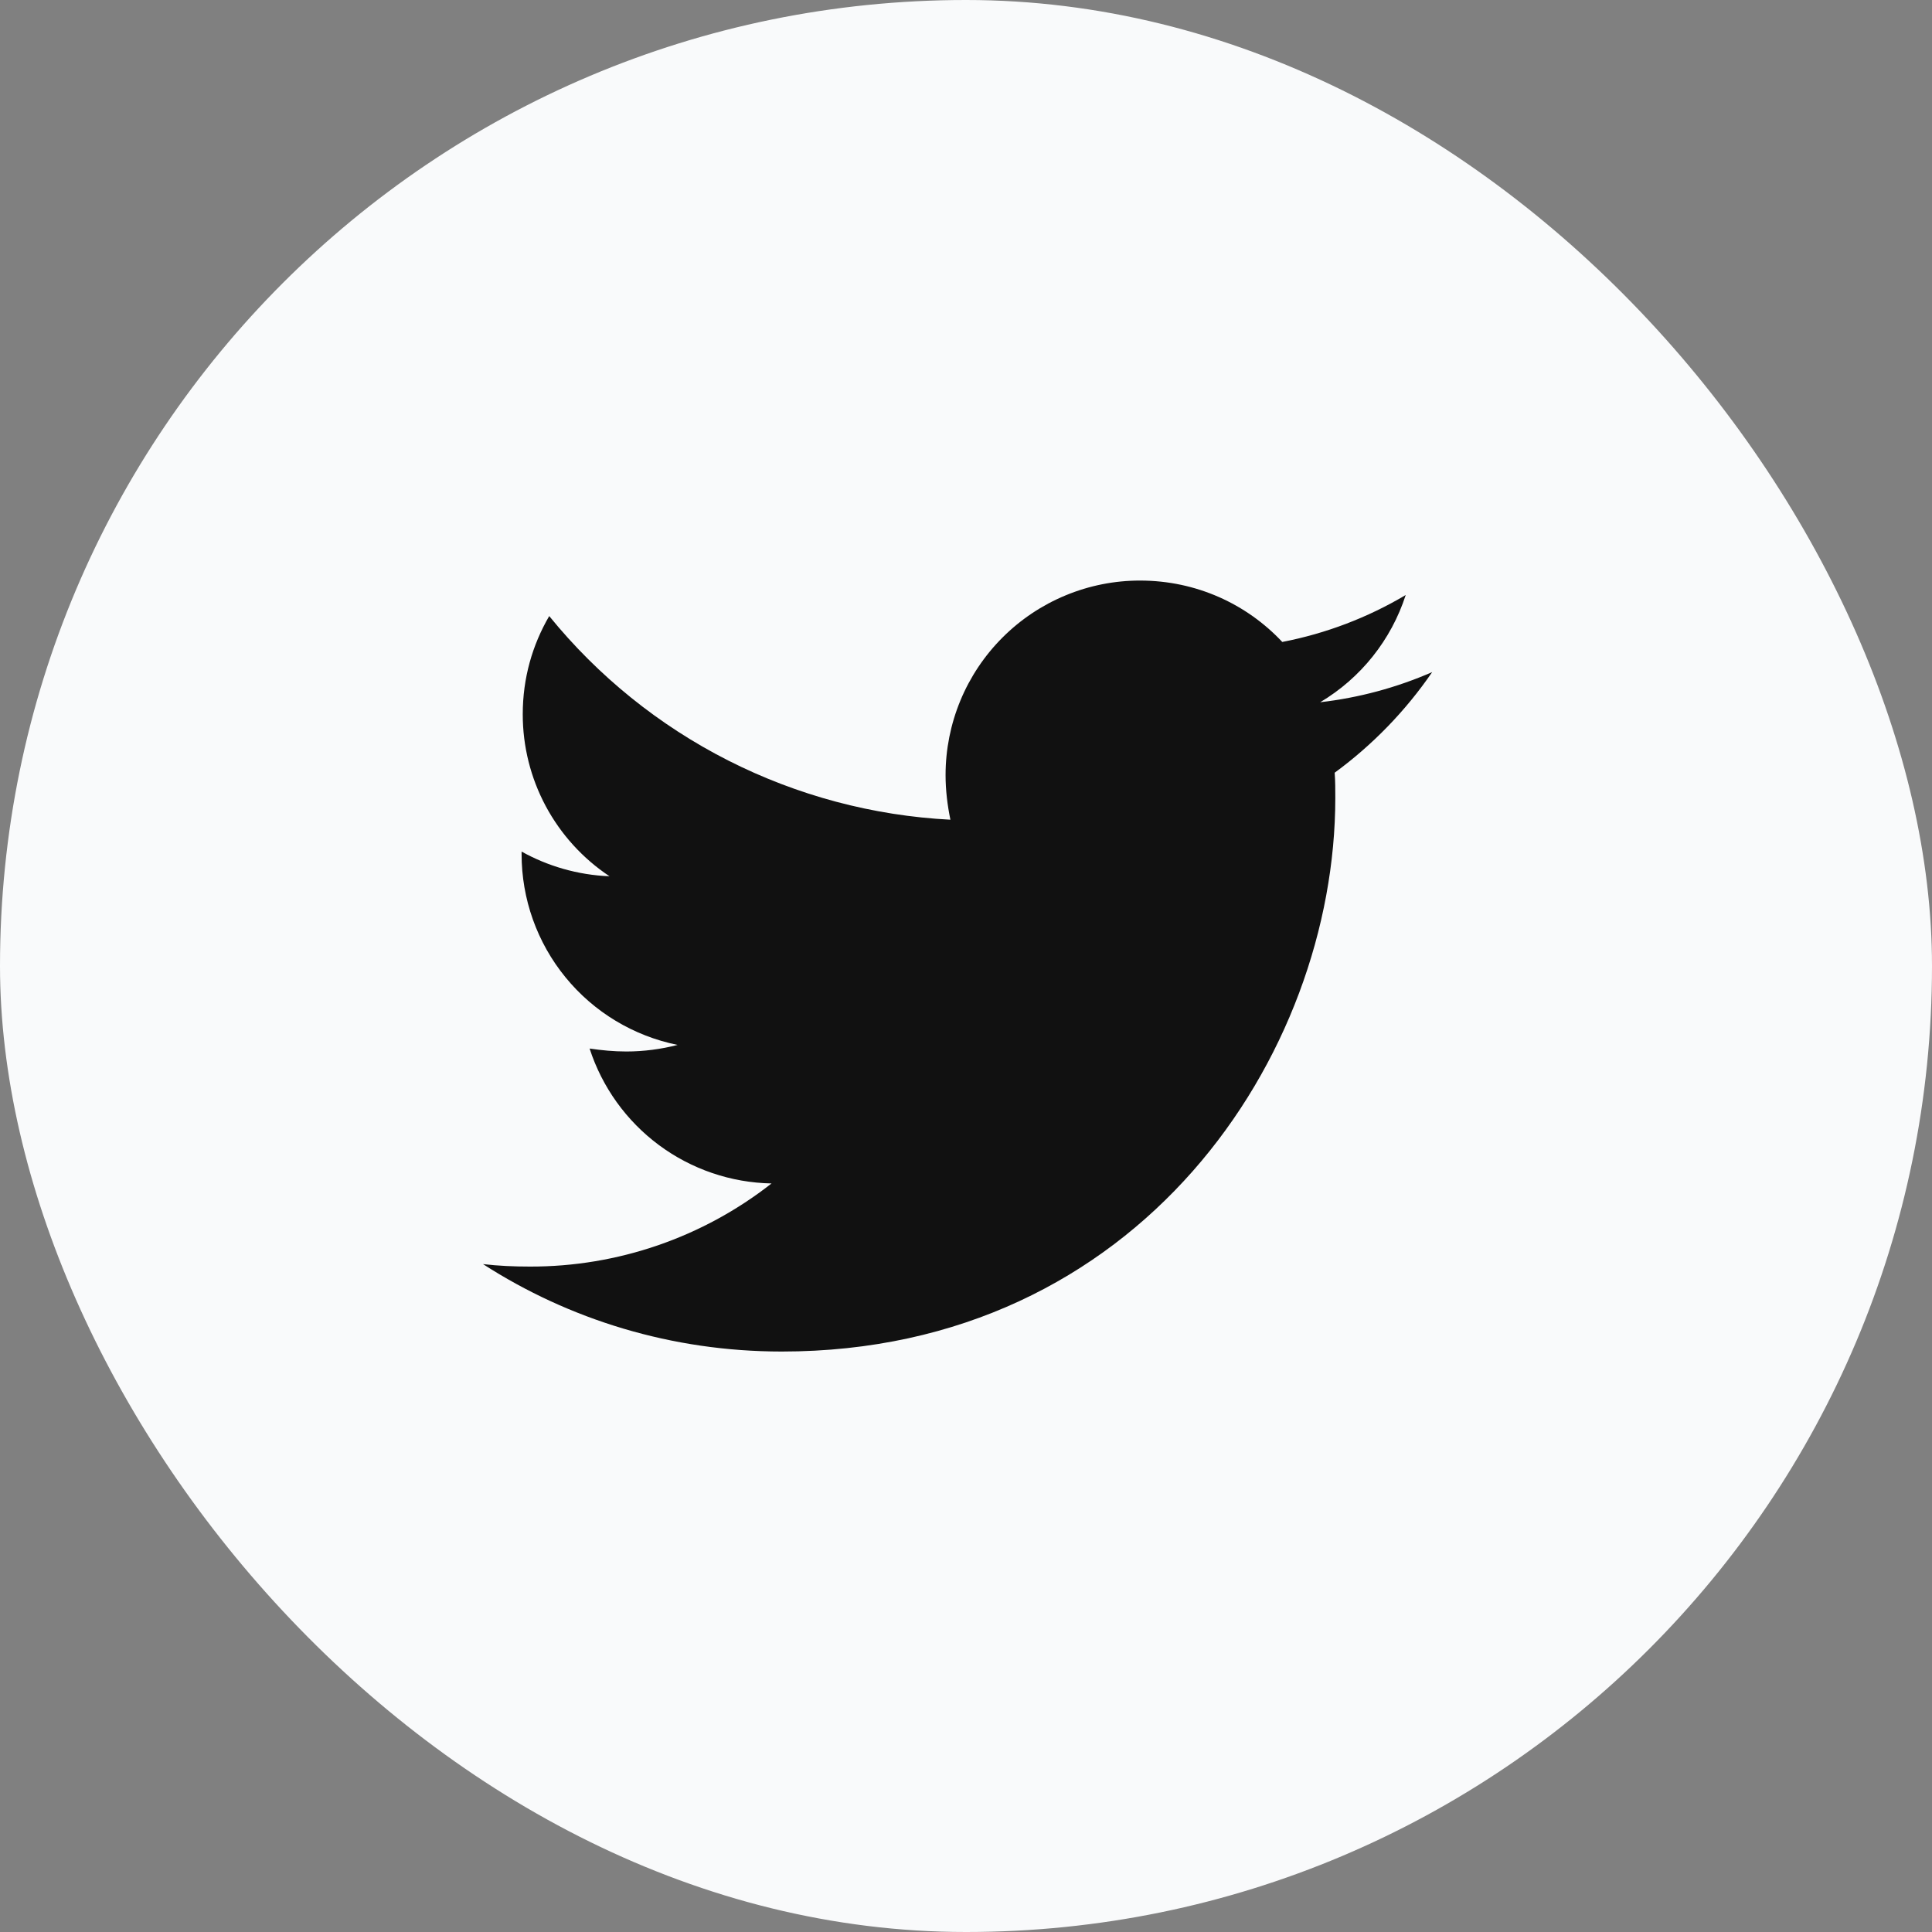 <svg width="40" height="40" viewBox="0 0 40 40" fill="none" xmlns="http://www.w3.org/2000/svg">
<rect x="0" y="0" width="40" height="40" fill="#808080" stroke="none"/>
<rect width="40" height="40" rx="20" fill="#F9FAFB"/>
<path d="M27.633 15.998C27.646 16.172 27.646 16.346 27.646 16.52C27.646 21.846 23.593 27.982 16.186 27.982C13.904 27.982 11.784 27.32 10 26.172C10.324 26.209 10.636 26.223 10.973 26.223C12.786 26.227 14.548 25.621 15.974 24.502C15.133 24.486 14.319 24.209 13.643 23.708C12.968 23.207 12.466 22.508 12.207 21.709C12.456 21.745 12.706 21.77 12.968 21.77C13.329 21.77 13.692 21.721 14.029 21.634C13.117 21.449 12.296 20.955 11.708 20.234C11.119 19.514 10.798 18.611 10.799 17.68V17.631C11.336 17.93 11.959 18.116 12.619 18.142C12.066 17.774 11.613 17.276 11.299 16.69C10.986 16.105 10.822 15.451 10.823 14.787C10.823 14.04 11.022 13.354 11.371 12.755C12.383 14.001 13.646 15.019 15.076 15.745C16.507 16.471 18.075 16.889 19.677 16.971C19.615 16.671 19.577 16.36 19.577 16.047C19.577 15.518 19.681 14.995 19.883 14.506C20.085 14.017 20.382 13.573 20.756 13.199C21.13 12.825 21.574 12.528 22.063 12.326C22.552 12.123 23.076 12.019 23.605 12.02C24.765 12.02 25.812 12.505 26.548 13.291C27.45 13.117 28.314 12.788 29.104 12.319C28.803 13.249 28.174 14.039 27.333 14.539C28.133 14.447 28.914 14.237 29.652 13.915C29.101 14.718 28.419 15.422 27.633 15.998Z" fill="#111111"/>
</svg>
